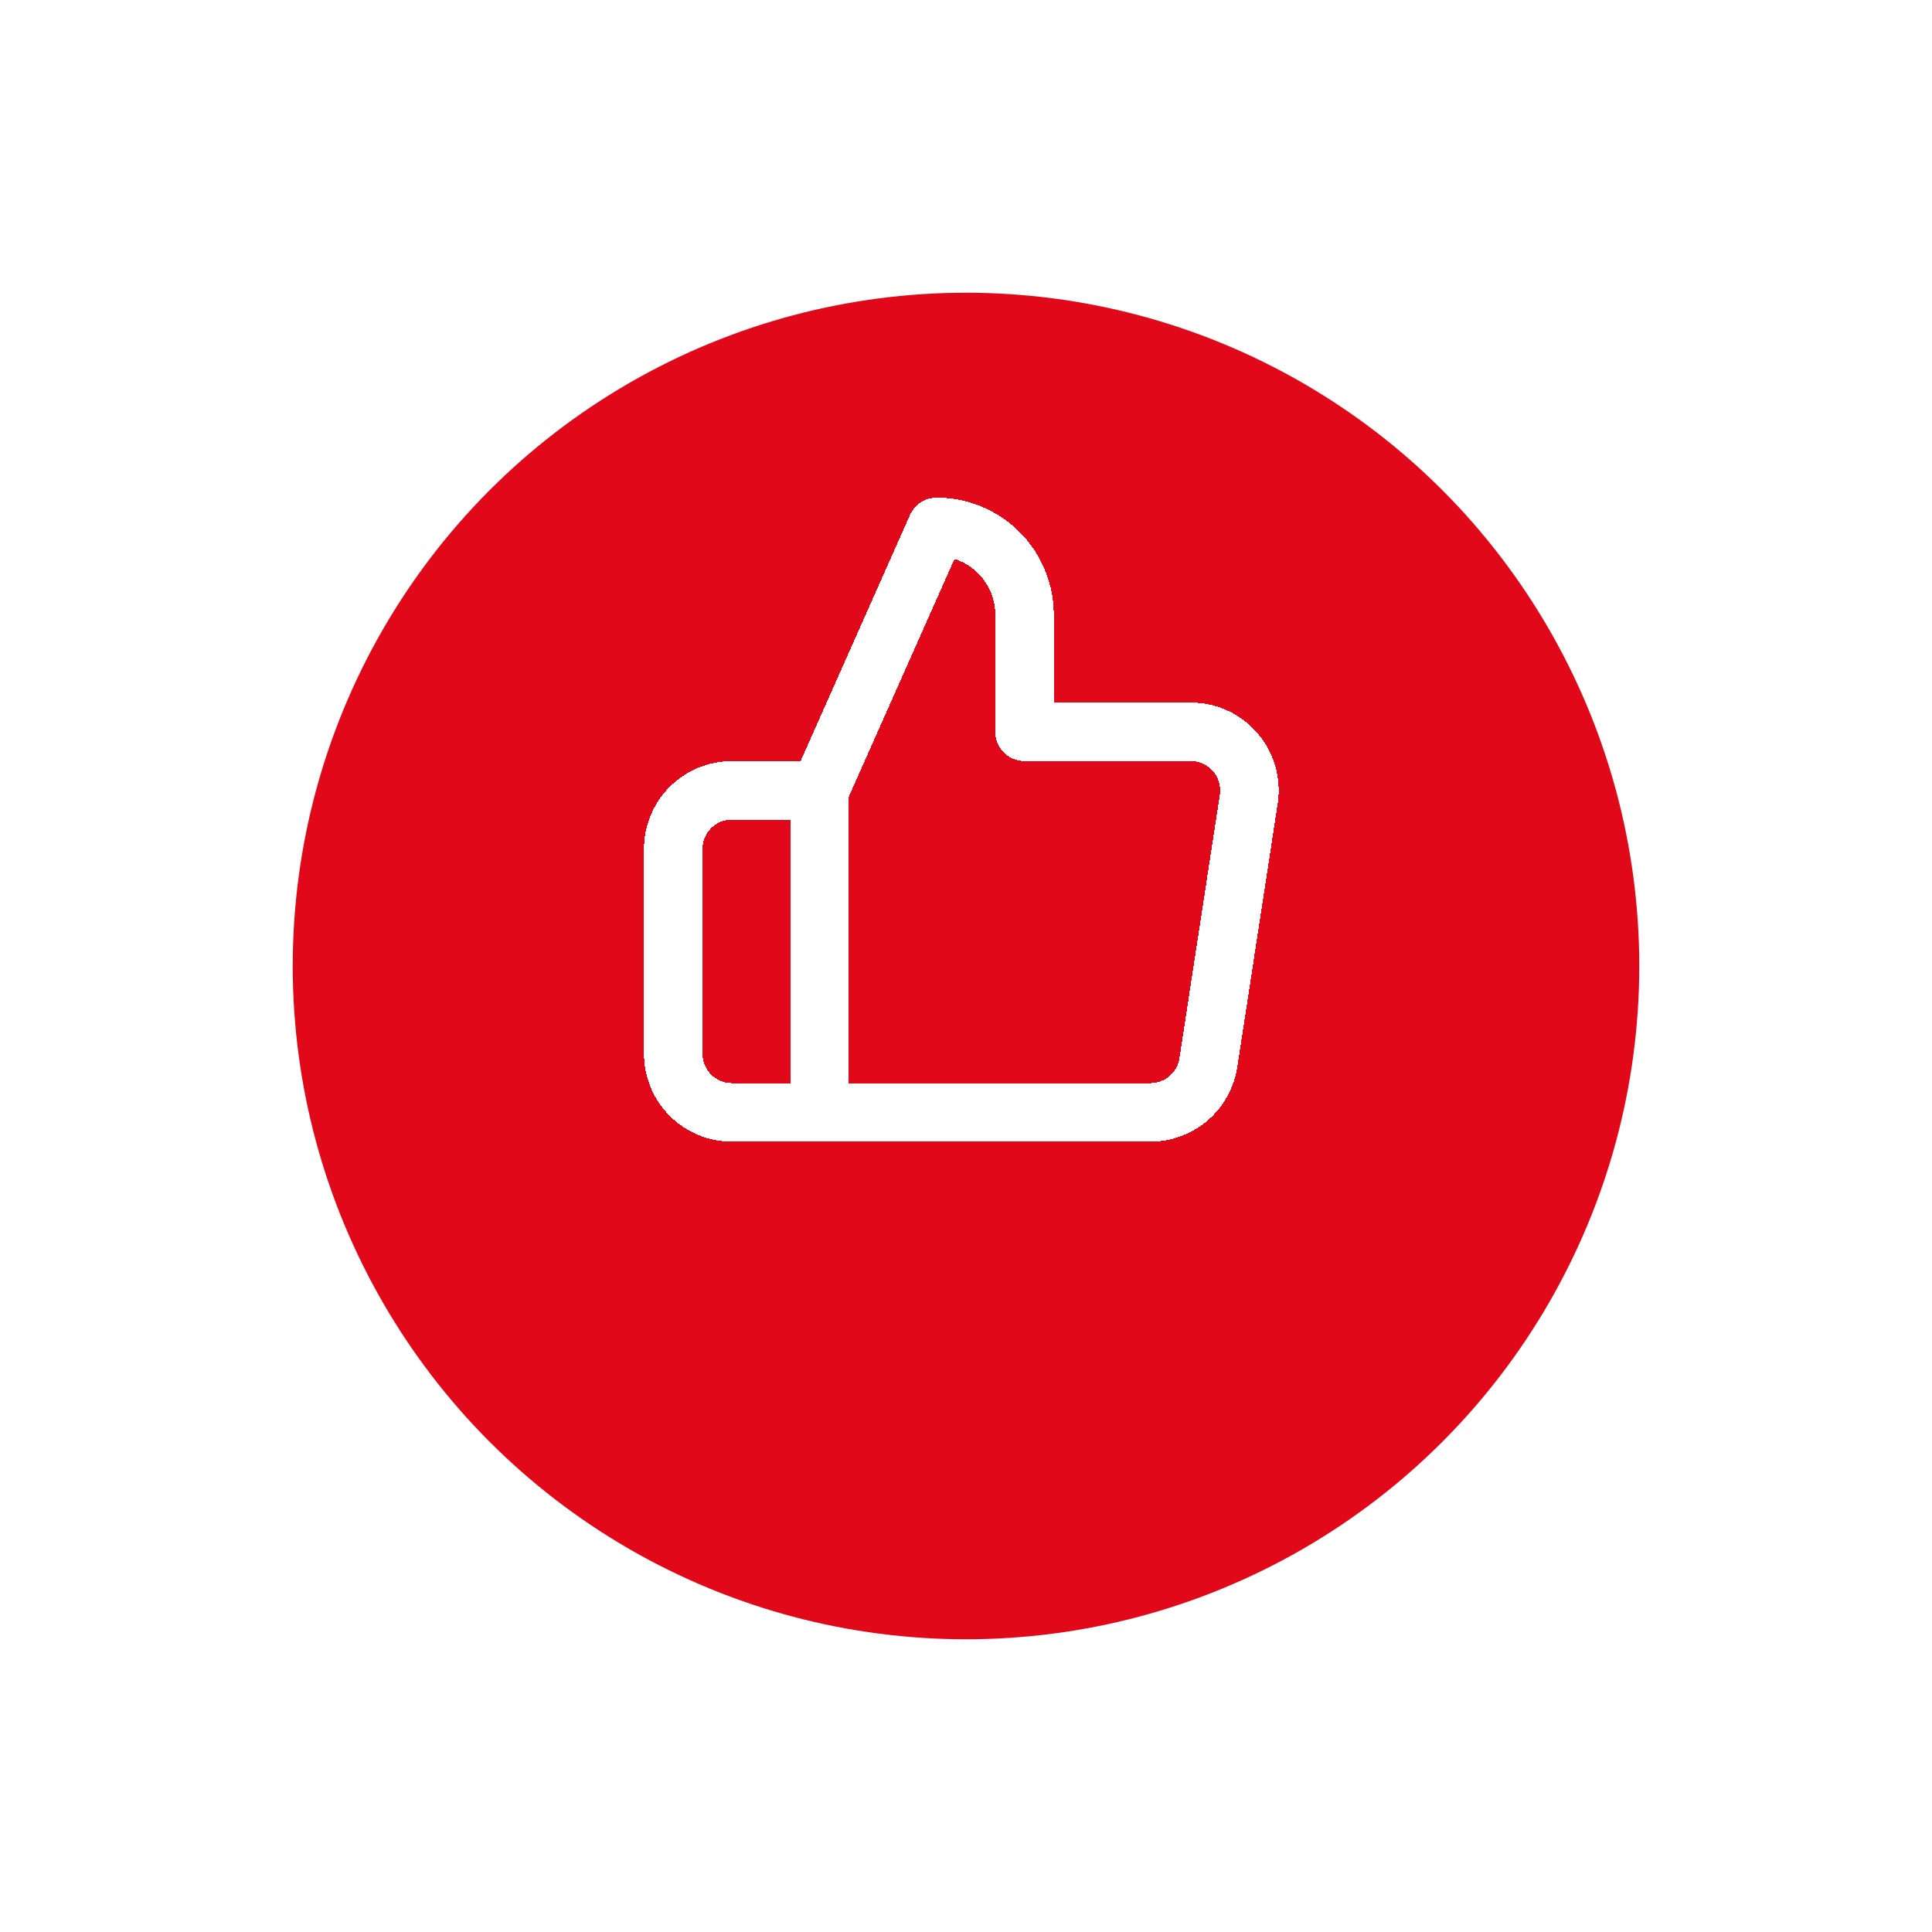 <svg width="66" height="66" viewBox="0 0 66 66" fill="none" xmlns="http://www.w3.org/2000/svg">
<g filter="url(#filter0_d_333_2963)">
<circle cx="33" cy="23" r="23" fill="#E1081A"/>
</g>
<g filter="url(#filter1_d_333_2963)">
<path d="M28 33H25C24.47 33 23.961 32.789 23.586 32.414C23.211 32.039 23 31.53 23 31V24C23 23.47 23.211 22.961 23.586 22.586C23.961 22.211 24.47 22 25 22H28M35 20V16C35 15.204 34.684 14.441 34.121 13.879C33.559 13.316 32.796 13 32 13L28 22V33H39.28C39.762 33.005 40.23 32.836 40.598 32.524C40.965 32.212 41.208 31.777 41.28 31.3L42.66 22.3C42.703 22.013 42.684 21.721 42.603 21.442C42.523 21.164 42.382 20.906 42.192 20.688C42.002 20.469 41.766 20.294 41.502 20.175C41.237 20.056 40.95 19.997 40.66 20H35Z" stroke="white" stroke-width="2" stroke-linecap="round" stroke-linejoin="round" shape-rendering="crispEdges"/>
</g>
<defs>
<filter id="filter0_d_333_2963" x="0" y="0" width="66" height="66" filterUnits="userSpaceOnUse" color-interpolation-filters="sRGB">
<feFlood flood-opacity="0" result="BackgroundImageFix"/>
<feColorMatrix in="SourceAlpha" type="matrix" values="0 0 0 0 0 0 0 0 0 0 0 0 0 0 0 0 0 0 127 0" result="hardAlpha"/>
<feOffset dy="10"/>
<feGaussianBlur stdDeviation="5"/>
<feComposite in2="hardAlpha" operator="out"/>
<feColorMatrix type="matrix" values="0 0 0 0 0.882 0 0 0 0 0.031 0 0 0 0 0.102 0 0 0 0.31 0"/>
<feBlend mode="normal" in2="BackgroundImageFix" result="effect1_dropShadow_333_2963"/>
<feBlend mode="normal" in="SourceGraphic" in2="effect1_dropShadow_333_2963" result="shape"/>
</filter>
<filter id="filter1_d_333_2963" x="17" y="12" width="31.683" height="32" filterUnits="userSpaceOnUse" color-interpolation-filters="sRGB">
<feFlood flood-opacity="0" result="BackgroundImageFix"/>
<feColorMatrix in="SourceAlpha" type="matrix" values="0 0 0 0 0 0 0 0 0 0 0 0 0 0 0 0 0 0 127 0" result="hardAlpha"/>
<feOffset dy="5"/>
<feGaussianBlur stdDeviation="2.5"/>
<feComposite in2="hardAlpha" operator="out"/>
<feColorMatrix type="matrix" values="0 0 0 0 0 0 0 0 0 0 0 0 0 0 0 0 0 0 0.25 0"/>
<feBlend mode="normal" in2="BackgroundImageFix" result="effect1_dropShadow_333_2963"/>
<feBlend mode="normal" in="SourceGraphic" in2="effect1_dropShadow_333_2963" result="shape"/>
</filter>
</defs>
</svg>
